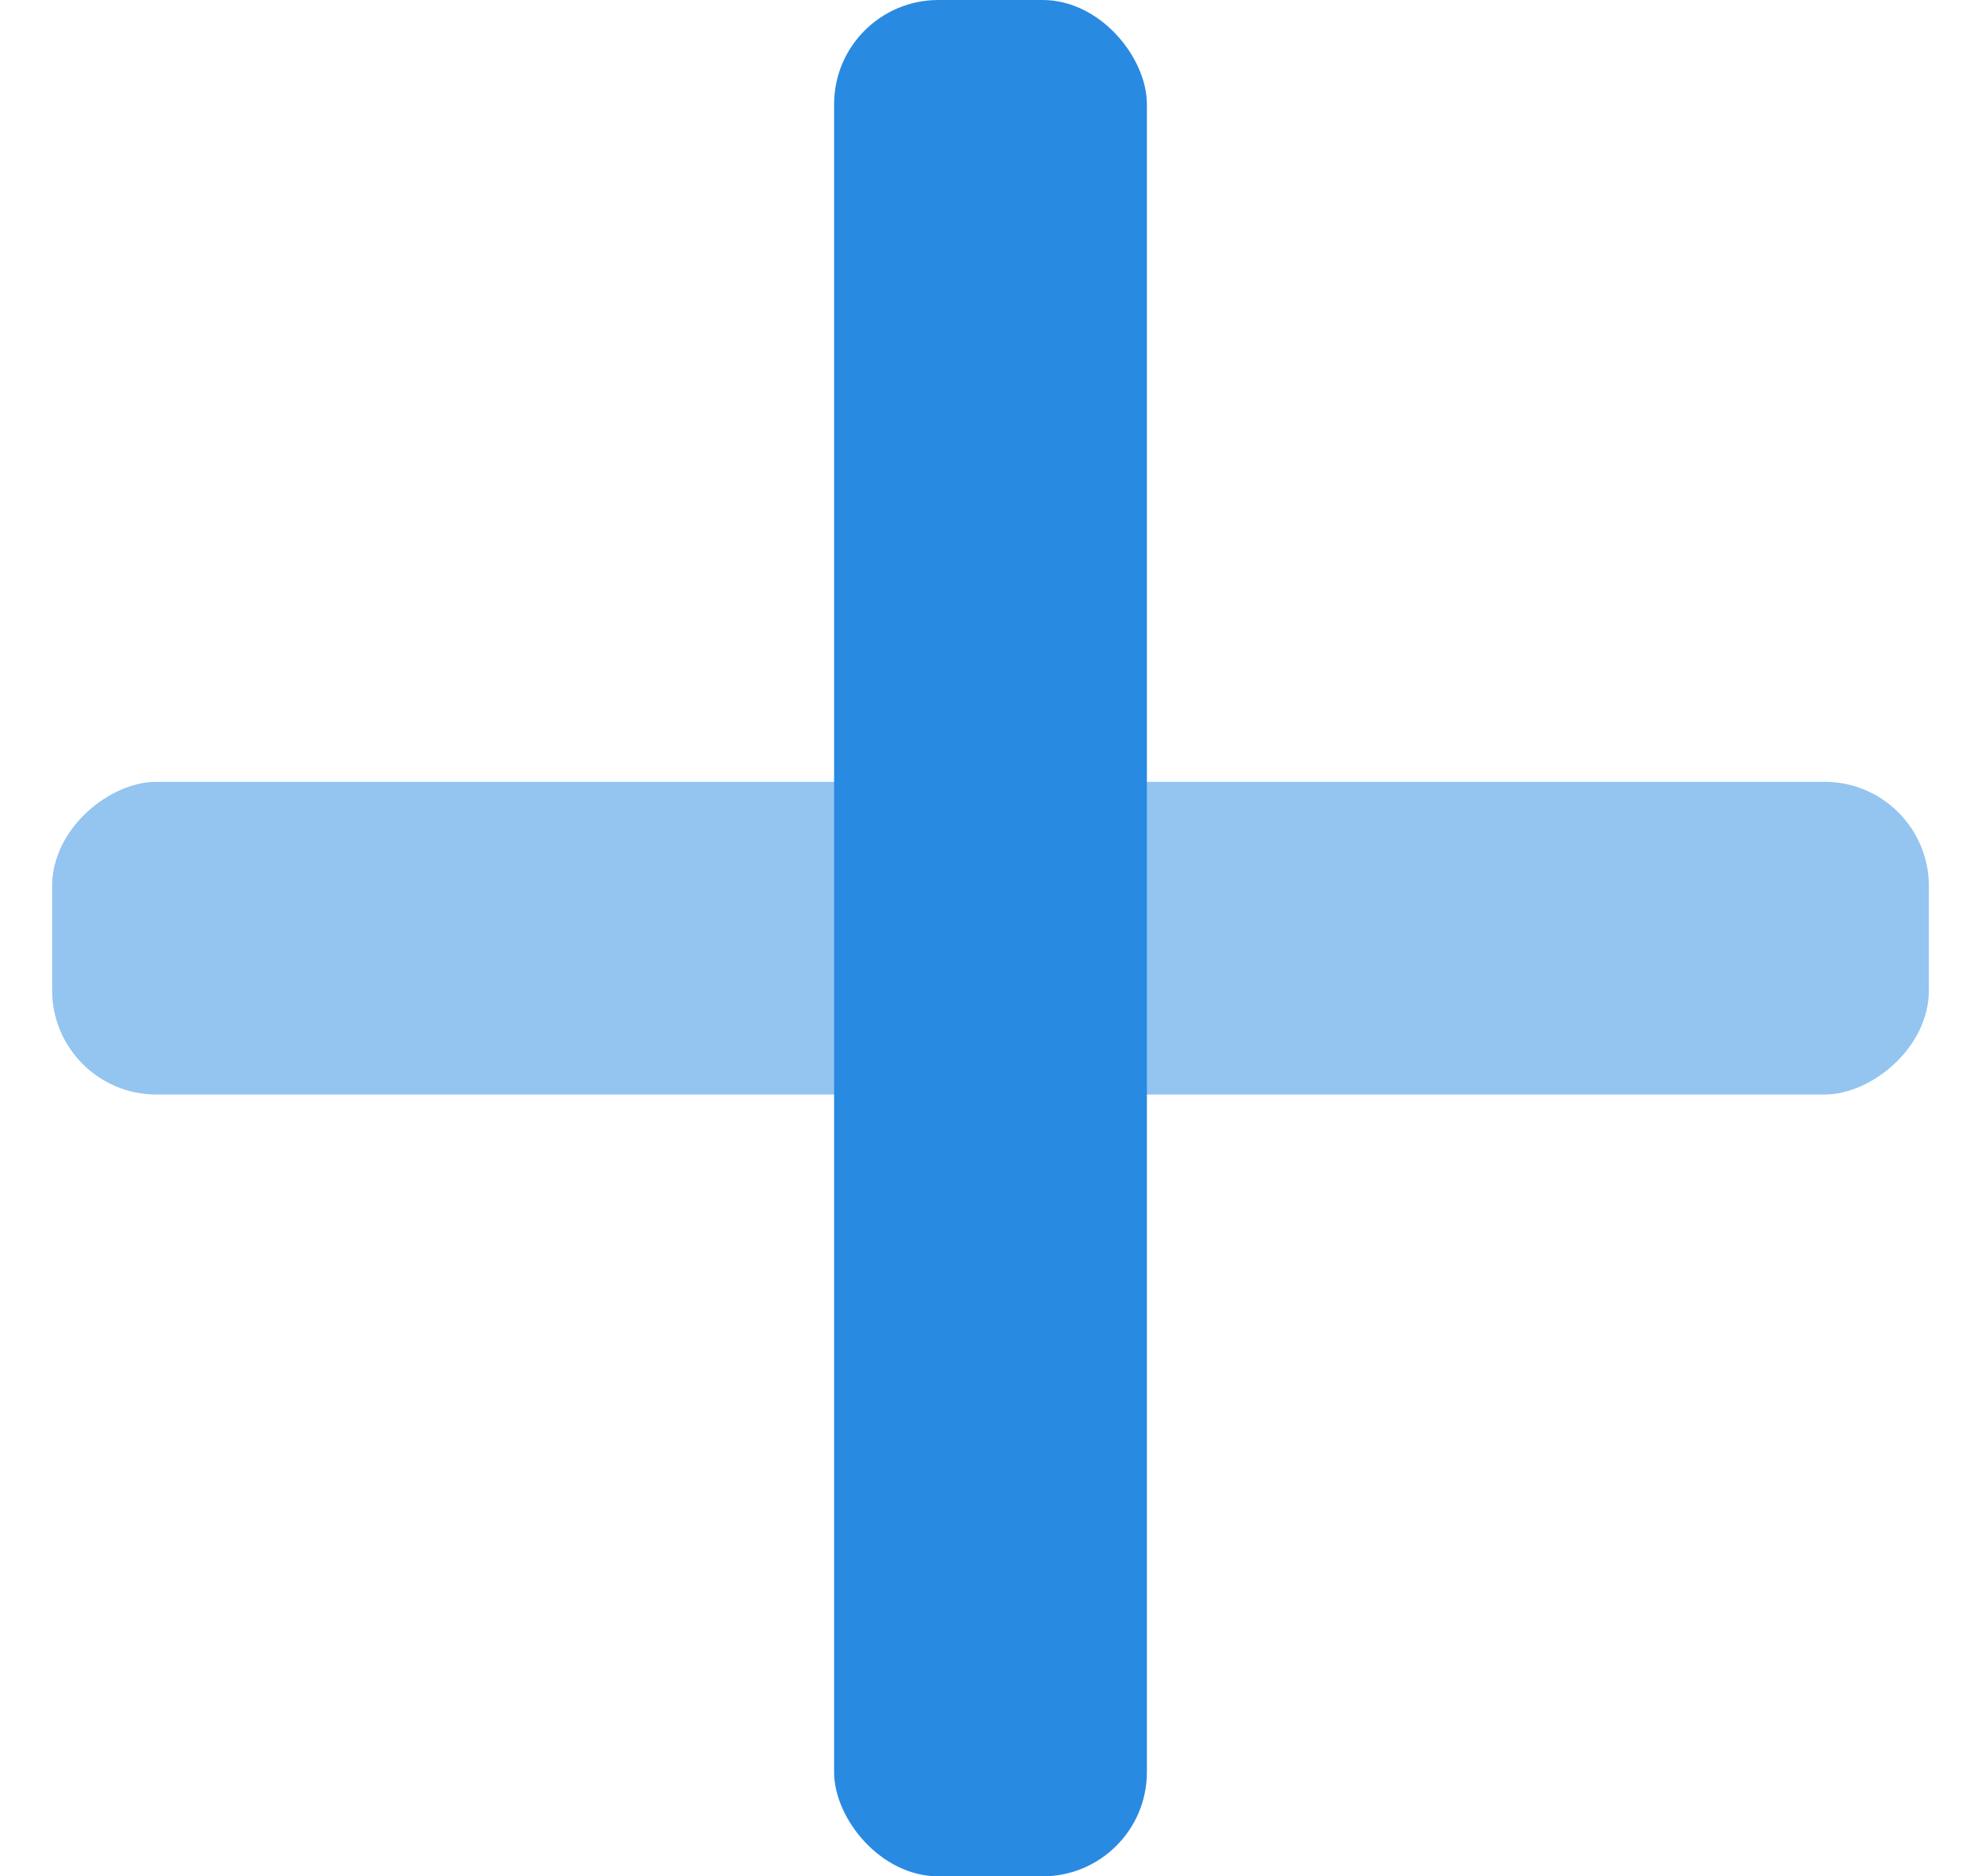 <?xml version="1.0" encoding="UTF-8"?>
<svg width="19px" height="18px" viewBox="0 0 19 18" version="1.1" xmlns="http://www.w3.org/2000/svg" xmlns:xlink="http://www.w3.org/1999/xlink">
    <title>icon_plus</title>
    <g id="Page-1" stroke="none" stroke-width="1" fill="none" fill-rule="evenodd">
        <g id="homepage-2020-v8" transform="translate(-643, -441)">
            <g id="Group-3-Copy" transform="translate(618, 344)">
                <g id="icon_plus" transform="translate(25, 97)">
                    <rect id="Rectangle-20-Copy" fill="#94C4F0" transform="translate(9.5, 9) rotate(-270) translate(-9.5, -9) " x="8" y="0" width="3" height="18" rx="1"></rect>
                    <rect id="Rectangle-20" fill="#298AE2" x="8" y="0" width="3" height="18" rx="1"></rect>
                </g>
            </g>
        </g>
    </g>
</svg>